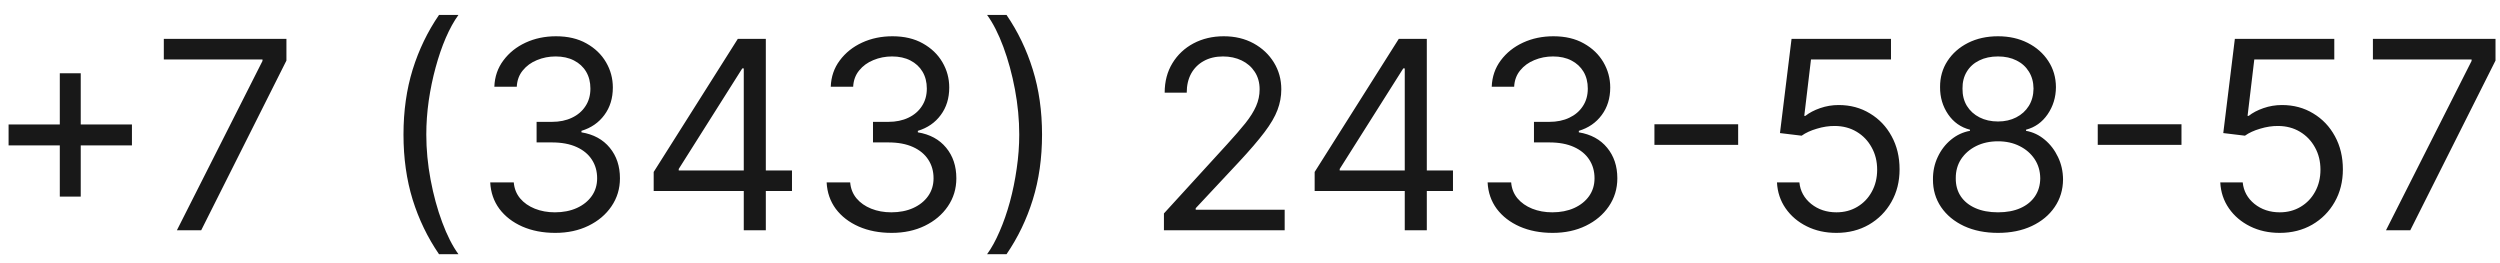 <?xml version="1.0" encoding="UTF-8"?> <svg xmlns="http://www.w3.org/2000/svg" width="152" height="16" viewBox="0 0 152 16" fill="none"><g clip-path="url(#clip0_12256_5)"><path d="M3.636 11.955V4.455H4.909V11.955H3.636ZM0.522 8.841V7.568H8.022V8.841H0.522ZM10.755 14L15.96 3.705V3.614H9.96V2.364H17.415V3.682L12.233 14H10.755ZM24.532 8.182C24.532 6.75 24.718 5.434 25.089 4.233C25.464 3.029 25.998 1.921 26.692 0.909H27.873C27.601 1.284 27.345 1.746 27.106 2.296C26.871 2.841 26.665 3.441 26.487 4.097C26.309 4.748 26.169 5.422 26.067 6.119C25.968 6.816 25.919 7.504 25.919 8.182C25.919 9.083 26.006 9.998 26.18 10.926C26.354 11.854 26.589 12.716 26.885 13.511C27.18 14.307 27.51 14.955 27.873 15.455H26.692C25.998 14.443 25.464 13.337 25.089 12.136C24.718 10.932 24.532 9.614 24.532 8.182ZM33.761 14.159C33.011 14.159 32.343 14.03 31.755 13.773C31.172 13.515 30.708 13.157 30.363 12.699C30.022 12.237 29.837 11.701 29.806 11.091H31.238C31.269 11.466 31.397 11.79 31.625 12.063C31.852 12.332 32.149 12.54 32.517 12.688C32.884 12.835 33.291 12.909 33.738 12.909C34.238 12.909 34.681 12.822 35.068 12.648C35.454 12.474 35.757 12.231 35.977 11.921C36.197 11.61 36.306 11.25 36.306 10.841C36.306 10.413 36.2 10.036 35.988 9.71C35.776 9.381 35.466 9.123 35.056 8.938C34.647 8.752 34.147 8.659 33.556 8.659H32.625V7.409H33.556C34.019 7.409 34.424 7.326 34.772 7.159C35.125 6.993 35.399 6.758 35.596 6.455C35.797 6.152 35.897 5.796 35.897 5.386C35.897 4.993 35.81 4.65 35.636 4.358C35.462 4.066 35.216 3.839 34.897 3.676C34.583 3.513 34.212 3.432 33.784 3.432C33.382 3.432 33.004 3.506 32.647 3.654C32.295 3.797 32.007 4.008 31.784 4.284C31.56 4.557 31.439 4.886 31.42 5.273H30.056C30.079 4.663 30.263 4.129 30.608 3.671C30.952 3.208 31.403 2.849 31.96 2.591C32.52 2.333 33.136 2.205 33.806 2.205C34.526 2.205 35.144 2.35 35.659 2.642C36.174 2.93 36.57 3.311 36.846 3.784C37.123 4.258 37.261 4.769 37.261 5.318C37.261 5.974 37.089 6.532 36.744 6.994C36.403 7.457 35.939 7.777 35.352 7.955V8.046C36.087 8.167 36.661 8.479 37.074 8.983C37.486 9.483 37.693 10.102 37.693 10.841C37.693 11.474 37.52 12.042 37.176 12.546C36.835 13.046 36.369 13.44 35.778 13.727C35.187 14.015 34.515 14.159 33.761 14.159ZM39.744 11.614V10.455L44.858 2.364H45.699V4.159H45.13L41.267 10.273V10.364H48.153V11.614H39.744ZM45.221 14V11.261V10.722V2.364H46.562V14H45.221ZM54.214 14.159C53.464 14.159 52.796 14.03 52.209 13.773C51.625 13.515 51.161 13.157 50.816 12.699C50.476 12.237 50.29 11.701 50.26 11.091H51.691C51.722 11.466 51.851 11.79 52.078 12.063C52.305 12.332 52.602 12.54 52.97 12.688C53.337 12.835 53.745 12.909 54.191 12.909C54.691 12.909 55.135 12.822 55.521 12.648C55.907 12.474 56.21 12.231 56.43 11.921C56.65 11.61 56.76 11.25 56.76 10.841C56.76 10.413 56.654 10.036 56.441 9.71C56.229 9.381 55.919 9.123 55.51 8.938C55.101 8.752 54.601 8.659 54.01 8.659H53.078V7.409H54.01C54.472 7.409 54.877 7.326 55.226 7.159C55.578 6.993 55.852 6.758 56.049 6.455C56.25 6.152 56.351 5.796 56.351 5.386C56.351 4.993 56.263 4.65 56.089 4.358C55.915 4.066 55.669 3.839 55.351 3.676C55.036 3.513 54.665 3.432 54.237 3.432C53.835 3.432 53.457 3.506 53.101 3.654C52.748 3.797 52.46 4.008 52.237 4.284C52.013 4.557 51.892 4.886 51.873 5.273H50.51C50.532 4.663 50.716 4.129 51.061 3.671C51.406 3.208 51.856 2.849 52.413 2.591C52.974 2.333 53.589 2.205 54.26 2.205C54.979 2.205 55.597 2.35 56.112 2.642C56.627 2.93 57.023 3.311 57.299 3.784C57.576 4.258 57.714 4.769 57.714 5.318C57.714 5.974 57.542 6.532 57.197 6.994C56.856 7.457 56.392 7.777 55.805 7.955V8.046C56.54 8.167 57.114 8.479 57.527 8.983C57.94 9.483 58.146 10.102 58.146 10.841C58.146 11.474 57.974 12.042 57.629 12.546C57.288 13.046 56.822 13.44 56.231 13.727C55.64 14.015 54.968 14.159 54.214 14.159ZM63.356 8.182C63.356 9.614 63.169 10.932 62.794 12.136C62.422 13.337 61.89 14.443 61.197 15.455H60.015C60.288 15.08 60.542 14.617 60.777 14.068C61.015 13.523 61.224 12.924 61.402 12.273C61.58 11.617 61.718 10.941 61.816 10.244C61.919 9.544 61.97 8.856 61.97 8.182C61.97 7.28 61.883 6.366 61.709 5.438C61.534 4.51 61.299 3.648 61.004 2.852C60.709 2.057 60.379 1.409 60.015 0.909H61.197C61.89 1.921 62.422 3.029 62.794 4.233C63.169 5.434 63.356 6.75 63.356 8.182ZM70.767 14V12.977L74.608 8.773C75.058 8.28 75.43 7.852 75.721 7.489C76.013 7.121 76.229 6.777 76.369 6.455C76.513 6.129 76.585 5.788 76.585 5.432C76.585 5.023 76.486 4.669 76.29 4.369C76.096 4.07 75.831 3.839 75.494 3.676C75.157 3.513 74.778 3.432 74.358 3.432C73.911 3.432 73.52 3.525 73.187 3.71C72.858 3.892 72.602 4.148 72.42 4.477C72.242 4.807 72.153 5.193 72.153 5.636H70.812C70.812 4.955 70.969 4.356 71.284 3.841C71.598 3.326 72.026 2.924 72.568 2.636C73.113 2.349 73.725 2.205 74.403 2.205C75.085 2.205 75.689 2.349 76.216 2.636C76.742 2.924 77.155 3.313 77.454 3.801C77.754 4.29 77.903 4.833 77.903 5.432C77.903 5.86 77.826 6.279 77.67 6.688C77.519 7.093 77.254 7.546 76.875 8.046C76.5 8.542 75.979 9.148 75.312 9.864L72.699 12.659V12.75H78.108V14H70.767ZM79.931 11.614V10.455L85.045 2.364H85.886V4.159H85.318L81.454 10.273V10.364H88.341V11.614H79.931ZM85.409 14V11.261V10.722V2.364H86.75V14H85.409ZM94.402 14.159C93.652 14.159 92.983 14.03 92.396 13.773C91.813 13.515 91.349 13.157 91.004 12.699C90.663 12.237 90.477 11.701 90.447 11.091H91.879C91.909 11.466 92.038 11.79 92.265 12.063C92.493 12.332 92.79 12.54 93.157 12.688C93.525 12.835 93.932 12.909 94.379 12.909C94.879 12.909 95.322 12.822 95.709 12.648C96.095 12.474 96.398 12.231 96.618 11.921C96.837 11.61 96.947 11.25 96.947 10.841C96.947 10.413 96.841 10.036 96.629 9.71C96.417 9.381 96.106 9.123 95.697 8.938C95.288 8.752 94.788 8.659 94.197 8.659H93.265V7.409H94.197C94.659 7.409 95.065 7.326 95.413 7.159C95.765 6.993 96.04 6.758 96.237 6.455C96.438 6.152 96.538 5.796 96.538 5.386C96.538 4.993 96.451 4.65 96.277 4.358C96.102 4.066 95.856 3.839 95.538 3.676C95.224 3.513 94.852 3.432 94.424 3.432C94.023 3.432 93.644 3.506 93.288 3.654C92.936 3.797 92.648 4.008 92.424 4.284C92.201 4.557 92.08 4.886 92.061 5.273H90.697C90.72 4.663 90.904 4.129 91.248 3.671C91.593 3.208 92.044 2.849 92.601 2.591C93.161 2.333 93.777 2.205 94.447 2.205C95.167 2.205 95.784 2.35 96.299 2.642C96.815 2.93 97.21 3.311 97.487 3.784C97.763 4.258 97.902 4.769 97.902 5.318C97.902 5.974 97.729 6.532 97.385 6.994C97.044 7.457 96.58 7.777 95.993 7.955V8.046C96.727 8.167 97.301 8.479 97.714 8.983C98.127 9.483 98.334 10.102 98.334 10.841C98.334 11.474 98.161 12.042 97.817 12.546C97.476 13.046 97.01 13.44 96.419 13.727C95.828 14.015 95.156 14.159 94.402 14.159ZM105.68 7.557V8.807H100.589V7.557H105.68ZM111.653 14.159C110.987 14.159 110.386 14.027 109.852 13.761C109.318 13.496 108.89 13.133 108.568 12.671C108.246 12.208 108.07 11.682 108.04 11.091H109.403C109.456 11.617 109.695 12.053 110.119 12.398C110.547 12.739 111.059 12.909 111.653 12.909C112.131 12.909 112.555 12.797 112.926 12.574C113.301 12.351 113.595 12.044 113.807 11.653C114.023 11.26 114.131 10.815 114.131 10.318C114.131 9.811 114.019 9.358 113.795 8.96C113.576 8.559 113.273 8.243 112.886 8.011C112.5 7.78 112.059 7.663 111.562 7.659C111.206 7.655 110.841 7.71 110.466 7.824C110.091 7.934 109.782 8.076 109.54 8.25L108.222 8.091L108.926 2.364H114.972V3.614H110.108L109.699 7.046H109.767C110.006 6.856 110.305 6.699 110.665 6.574C111.025 6.449 111.4 6.386 111.79 6.386C112.502 6.386 113.136 6.557 113.693 6.898C114.254 7.235 114.693 7.697 115.011 8.284C115.333 8.871 115.494 9.542 115.494 10.296C115.494 11.038 115.328 11.701 114.994 12.284C114.665 12.864 114.21 13.322 113.631 13.659C113.051 13.992 112.392 14.159 111.653 14.159ZM121.479 14.159C120.698 14.159 120.009 14.021 119.411 13.744C118.816 13.464 118.352 13.08 118.018 12.591C117.685 12.099 117.52 11.538 117.524 10.909C117.52 10.417 117.617 9.962 117.814 9.546C118.011 9.125 118.28 8.775 118.621 8.494C118.965 8.21 119.35 8.03 119.774 7.955V7.886C119.217 7.743 118.774 7.43 118.445 6.949C118.115 6.464 117.952 5.913 117.956 5.296C117.952 4.705 118.102 4.176 118.405 3.71C118.708 3.244 119.125 2.877 119.655 2.608C120.189 2.339 120.797 2.205 121.479 2.205C122.153 2.205 122.755 2.339 123.286 2.608C123.816 2.877 124.232 3.244 124.536 3.71C124.842 4.176 124.998 4.705 125.001 5.296C124.998 5.913 124.829 6.464 124.496 6.949C124.166 7.43 123.729 7.743 123.183 7.886V7.955C123.604 8.03 123.982 8.21 124.32 8.494C124.657 8.775 124.926 9.125 125.126 9.546C125.327 9.962 125.429 10.417 125.433 10.909C125.429 11.538 125.259 12.099 124.922 12.591C124.589 13.08 124.125 13.464 123.53 13.744C122.939 14.021 122.255 14.159 121.479 14.159ZM121.479 12.909C122.005 12.909 122.46 12.824 122.842 12.653C123.225 12.483 123.52 12.242 123.729 11.932C123.937 11.621 124.043 11.258 124.047 10.841C124.043 10.402 123.929 10.013 123.706 9.676C123.482 9.339 123.178 9.074 122.791 8.881C122.409 8.688 121.971 8.591 121.479 8.591C120.982 8.591 120.539 8.688 120.149 8.881C119.763 9.074 119.458 9.339 119.234 9.676C119.015 10.013 118.907 10.402 118.911 10.841C118.907 11.258 119.007 11.621 119.212 11.932C119.42 12.242 119.717 12.483 120.104 12.653C120.49 12.824 120.948 12.909 121.479 12.909ZM121.479 7.386C121.895 7.386 122.265 7.303 122.587 7.136C122.912 6.97 123.168 6.737 123.354 6.438C123.539 6.138 123.634 5.788 123.638 5.386C123.634 4.993 123.541 4.65 123.359 4.358C123.178 4.063 122.926 3.835 122.604 3.676C122.282 3.513 121.907 3.432 121.479 3.432C121.043 3.432 120.662 3.513 120.337 3.676C120.011 3.835 119.759 4.063 119.581 4.358C119.403 4.65 119.316 4.993 119.32 5.386C119.316 5.788 119.405 6.138 119.587 6.438C119.772 6.737 120.028 6.97 120.354 7.136C120.679 7.303 121.054 7.386 121.479 7.386ZM132.634 7.557V8.807H127.543V7.557H132.634ZM138.607 14.159C137.94 14.159 137.339 14.027 136.805 13.761C136.271 13.496 135.843 13.133 135.521 12.671C135.199 12.208 135.023 11.682 134.993 11.091H136.357C136.41 11.617 136.648 12.053 137.072 12.398C137.5 12.739 138.012 12.909 138.607 12.909C139.084 12.909 139.508 12.797 139.879 12.574C140.254 12.351 140.548 12.044 140.76 11.653C140.976 11.26 141.084 10.815 141.084 10.318C141.084 9.811 140.972 9.358 140.749 8.96C140.529 8.559 140.226 8.243 139.839 8.011C139.453 7.78 139.012 7.663 138.516 7.659C138.16 7.655 137.794 7.71 137.419 7.824C137.044 7.934 136.735 8.076 136.493 8.25L135.175 8.091L135.879 2.364H141.925V3.614H137.061L136.652 7.046H136.72C136.959 6.856 137.258 6.699 137.618 6.574C137.978 6.449 138.353 6.386 138.743 6.386C139.455 6.386 140.089 6.557 140.646 6.898C141.207 7.235 141.646 7.697 141.964 8.284C142.286 8.871 142.447 9.542 142.447 10.296C142.447 11.038 142.281 11.701 141.947 12.284C141.618 12.864 141.163 13.322 140.584 13.659C140.004 13.992 139.345 14.159 138.607 14.159ZM145.068 14L150.273 3.705V3.614H144.273V2.364H151.727V3.682L146.545 14H145.068Z" fill="#181818"></path></g><defs><clipPath id="clip0_12256_5"><rect width="152" height="16" fill="white"></rect></clipPath></defs></svg> 